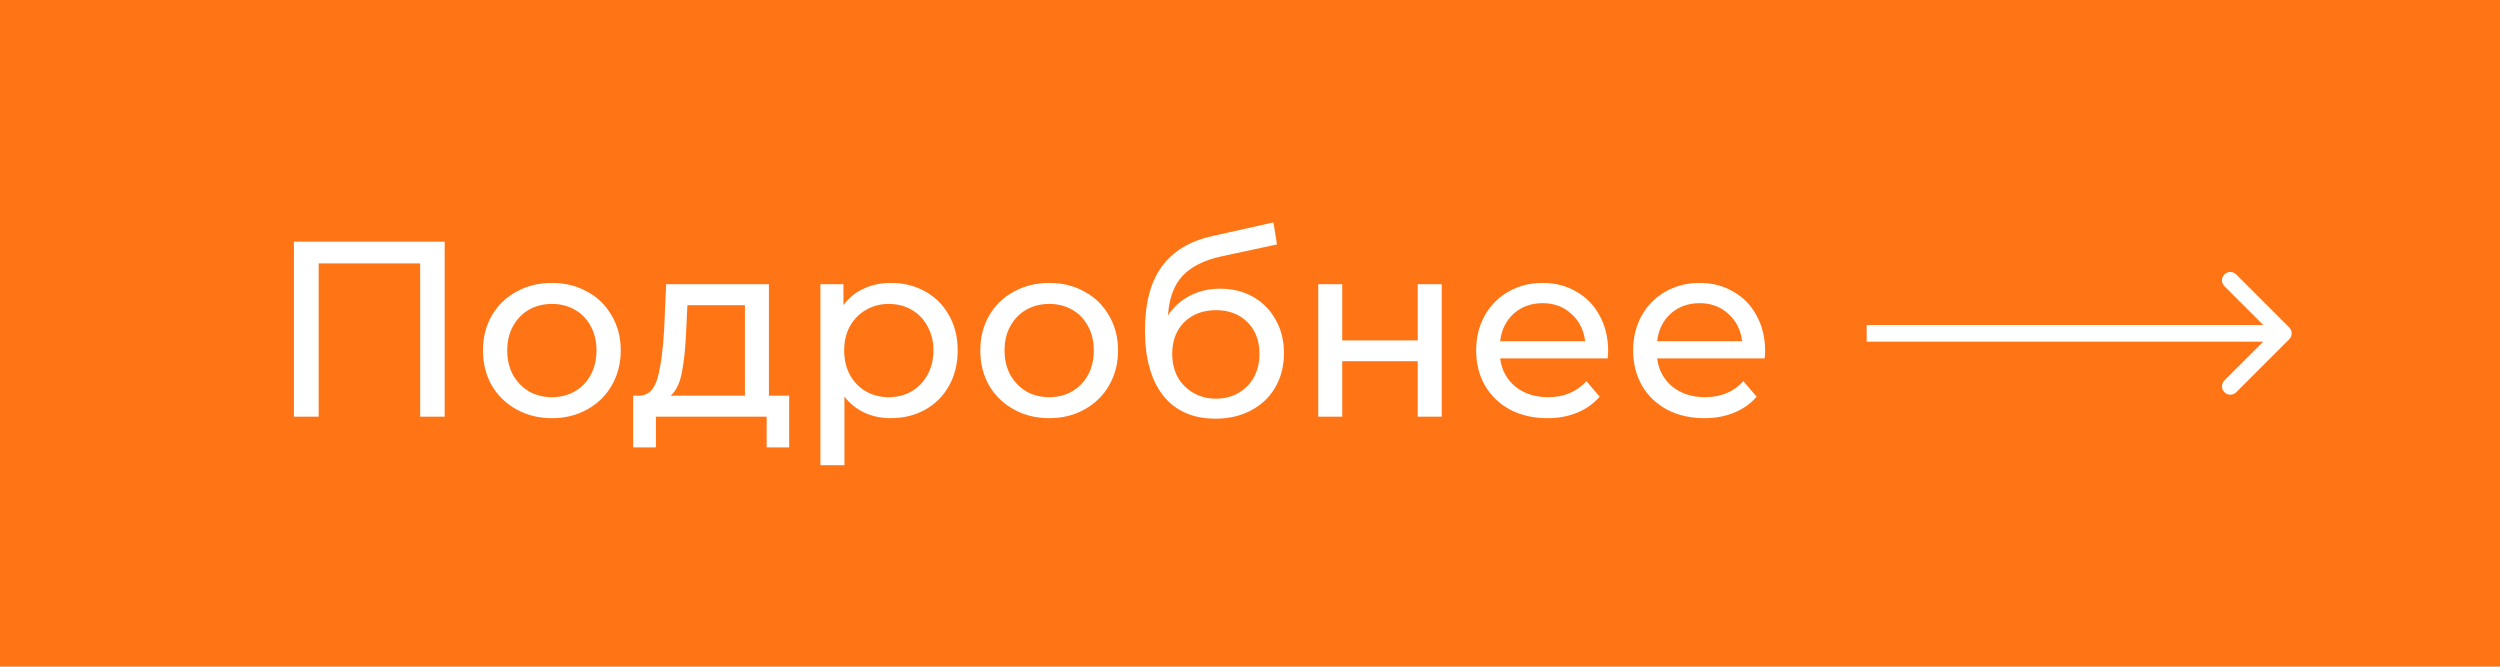 <?xml version="1.0" encoding="UTF-8"?> <svg xmlns="http://www.w3.org/2000/svg" width="150" height="40" viewBox="0 0 150 40" fill="none"><rect width="150" height="40" fill="#FF7415"></rect><path d="M26.68 14.5V25H25.21V15.805H19.12V25H17.635V14.5H26.68ZM33.119 25.09C32.329 25.09 31.619 24.915 30.989 24.565C30.359 24.215 29.864 23.735 29.504 23.125C29.154 22.505 28.979 21.805 28.979 21.025C28.979 20.245 29.154 19.55 29.504 18.94C29.864 18.32 30.359 17.84 30.989 17.5C31.619 17.15 32.329 16.975 33.119 16.975C33.909 16.975 34.614 17.15 35.234 17.5C35.864 17.84 36.354 18.32 36.704 18.94C37.064 19.55 37.244 20.245 37.244 21.025C37.244 21.805 37.064 22.505 36.704 23.125C36.354 23.735 35.864 24.215 35.234 24.565C34.614 24.915 33.909 25.09 33.119 25.09ZM33.119 23.83C33.629 23.83 34.084 23.715 34.484 23.485C34.894 23.245 35.214 22.915 35.444 22.495C35.674 22.065 35.789 21.575 35.789 21.025C35.789 20.475 35.674 19.99 35.444 19.57C35.214 19.14 34.894 18.81 34.484 18.58C34.084 18.35 33.629 18.235 33.119 18.235C32.609 18.235 32.149 18.35 31.739 18.58C31.339 18.81 31.019 19.14 30.779 19.57C30.549 19.99 30.434 20.475 30.434 21.025C30.434 21.575 30.549 22.065 30.779 22.495C31.019 22.915 31.339 23.245 31.739 23.485C32.149 23.715 32.609 23.83 33.119 23.83ZM47.35 23.74V26.845H46V25H39.355V26.845H37.99V23.74H38.41C38.92 23.71 39.27 23.35 39.46 22.66C39.65 21.97 39.78 20.995 39.85 19.735L39.97 17.05H46.135V23.74H47.35ZM41.17 19.84C41.13 20.84 41.045 21.67 40.915 22.33C40.795 22.98 40.57 23.45 40.24 23.74H44.695V18.31H41.245L41.17 19.84ZM53.441 16.975C54.211 16.975 54.901 17.145 55.511 17.485C56.121 17.825 56.596 18.3 56.936 18.91C57.286 19.52 57.461 20.225 57.461 21.025C57.461 21.825 57.286 22.535 56.936 23.155C56.596 23.765 56.121 24.24 55.511 24.58C54.901 24.92 54.211 25.09 53.441 25.09C52.871 25.09 52.346 24.98 51.866 24.76C51.396 24.54 50.996 24.22 50.666 23.8V27.91H49.226V17.05H50.606V18.31C50.926 17.87 51.331 17.54 51.821 17.32C52.311 17.09 52.851 16.975 53.441 16.975ZM53.321 23.83C53.831 23.83 54.286 23.715 54.686 23.485C55.096 23.245 55.416 22.915 55.646 22.495C55.886 22.065 56.006 21.575 56.006 21.025C56.006 20.475 55.886 19.99 55.646 19.57C55.416 19.14 55.096 18.81 54.686 18.58C54.286 18.35 53.831 18.235 53.321 18.235C52.821 18.235 52.366 18.355 51.956 18.595C51.556 18.825 51.236 19.15 50.996 19.57C50.766 19.99 50.651 20.475 50.651 21.025C50.651 21.575 50.766 22.065 50.996 22.495C51.226 22.915 51.546 23.245 51.956 23.485C52.366 23.715 52.821 23.83 53.321 23.83ZM62.958 25.09C62.168 25.09 61.458 24.915 60.828 24.565C60.198 24.215 59.703 23.735 59.343 23.125C58.993 22.505 58.818 21.805 58.818 21.025C58.818 20.245 58.993 19.55 59.343 18.94C59.703 18.32 60.198 17.84 60.828 17.5C61.458 17.15 62.168 16.975 62.958 16.975C63.748 16.975 64.453 17.15 65.073 17.5C65.703 17.84 66.193 18.32 66.543 18.94C66.903 19.55 67.083 20.245 67.083 21.025C67.083 21.805 66.903 22.505 66.543 23.125C66.193 23.735 65.703 24.215 65.073 24.565C64.453 24.915 63.748 25.09 62.958 25.09ZM62.958 23.83C63.468 23.83 63.923 23.715 64.323 23.485C64.733 23.245 65.053 22.915 65.283 22.495C65.513 22.065 65.628 21.575 65.628 21.025C65.628 20.475 65.513 19.99 65.283 19.57C65.053 19.14 64.733 18.81 64.323 18.58C63.923 18.35 63.468 18.235 62.958 18.235C62.448 18.235 61.988 18.35 61.578 18.58C61.178 18.81 60.858 19.14 60.618 19.57C60.388 19.99 60.273 20.475 60.273 21.025C60.273 21.575 60.388 22.065 60.618 22.495C60.858 22.915 61.178 23.245 61.578 23.485C61.988 23.715 62.448 23.83 62.958 23.83ZM73.213 17.32C73.953 17.32 74.613 17.485 75.193 17.815C75.773 18.145 76.223 18.605 76.543 19.195C76.873 19.775 77.038 20.44 77.038 21.19C77.038 21.96 76.863 22.645 76.513 23.245C76.173 23.835 75.688 24.295 75.058 24.625C74.438 24.955 73.728 25.12 72.928 25.12C71.578 25.12 70.533 24.66 69.793 23.74C69.063 22.81 68.698 21.505 68.698 19.825C68.698 18.195 69.033 16.92 69.703 16C70.373 15.07 71.398 14.455 72.778 14.155L76.408 13.345L76.618 14.665L73.273 15.385C72.233 15.615 71.458 16.005 70.948 16.555C70.438 17.105 70.148 17.895 70.078 18.925C70.418 18.415 70.858 18.02 71.398 17.74C71.938 17.46 72.543 17.32 73.213 17.32ZM72.958 23.92C73.468 23.92 73.918 23.805 74.308 23.575C74.708 23.345 75.018 23.03 75.238 22.63C75.458 22.22 75.568 21.755 75.568 21.235C75.568 20.445 75.328 19.81 74.848 19.33C74.368 18.85 73.738 18.61 72.958 18.61C72.178 18.61 71.543 18.85 71.053 19.33C70.573 19.81 70.333 20.445 70.333 21.235C70.333 21.755 70.443 22.22 70.663 22.63C70.893 23.03 71.208 23.345 71.608 23.575C72.008 23.805 72.458 23.92 72.958 23.92ZM79.094 17.05H80.534V20.425H85.064V17.05H86.504V25H85.064V21.67H80.534V25H79.094V17.05ZM96.489 21.07C96.489 21.18 96.479 21.325 96.459 21.505H90.009C90.099 22.205 90.404 22.77 90.924 23.2C91.454 23.62 92.109 23.83 92.889 23.83C93.839 23.83 94.604 23.51 95.184 22.87L95.979 23.8C95.619 24.22 95.169 24.54 94.629 24.76C94.099 24.98 93.504 25.09 92.844 25.09C92.004 25.09 91.259 24.92 90.609 24.58C89.959 24.23 89.454 23.745 89.094 23.125C88.744 22.505 88.569 21.805 88.569 21.025C88.569 20.255 88.739 19.56 89.079 18.94C89.429 18.32 89.904 17.84 90.504 17.5C91.114 17.15 91.799 16.975 92.559 16.975C93.319 16.975 93.994 17.15 94.584 17.5C95.184 17.84 95.649 18.32 95.979 18.94C96.319 19.56 96.489 20.27 96.489 21.07ZM92.559 18.19C91.869 18.19 91.289 18.4 90.819 18.82C90.359 19.24 90.089 19.79 90.009 20.47H95.109C95.029 19.8 94.754 19.255 94.284 18.835C93.824 18.405 93.249 18.19 92.559 18.19ZM105.908 21.07C105.908 21.18 105.898 21.325 105.878 21.505H99.428C99.518 22.205 99.823 22.77 100.343 23.2C100.873 23.62 101.528 23.83 102.308 23.83C103.258 23.83 104.023 23.51 104.603 22.87L105.398 23.8C105.038 24.22 104.588 24.54 104.048 24.76C103.518 24.98 102.923 25.09 102.263 25.09C101.423 25.09 100.678 24.92 100.028 24.58C99.378 24.23 98.873 23.745 98.513 23.125C98.163 22.505 97.988 21.805 97.988 21.025C97.988 20.255 98.158 19.56 98.498 18.94C98.848 18.32 99.323 17.84 99.923 17.5C100.533 17.15 101.218 16.975 101.978 16.975C102.738 16.975 103.413 17.15 104.003 17.5C104.603 17.84 105.068 18.32 105.398 18.94C105.738 19.56 105.908 20.27 105.908 21.07ZM101.978 18.19C101.288 18.19 100.708 18.4 100.238 18.82C99.778 19.24 99.508 19.79 99.428 20.47H104.528C104.448 19.8 104.173 19.255 103.703 18.835C103.243 18.405 102.668 18.19 101.978 18.19Z" fill="white"></path><path d="M137.354 20.354C137.549 20.158 137.549 19.842 137.354 19.646L134.172 16.465C133.976 16.269 133.66 16.269 133.464 16.465C133.269 16.66 133.269 16.976 133.464 17.172L136.293 20L133.464 22.828C133.269 23.024 133.269 23.34 133.464 23.535C133.66 23.731 133.976 23.731 134.172 23.535L137.354 20.354ZM112 20.5H137V19.5H112V20.5Z" fill="white"></path></svg> 